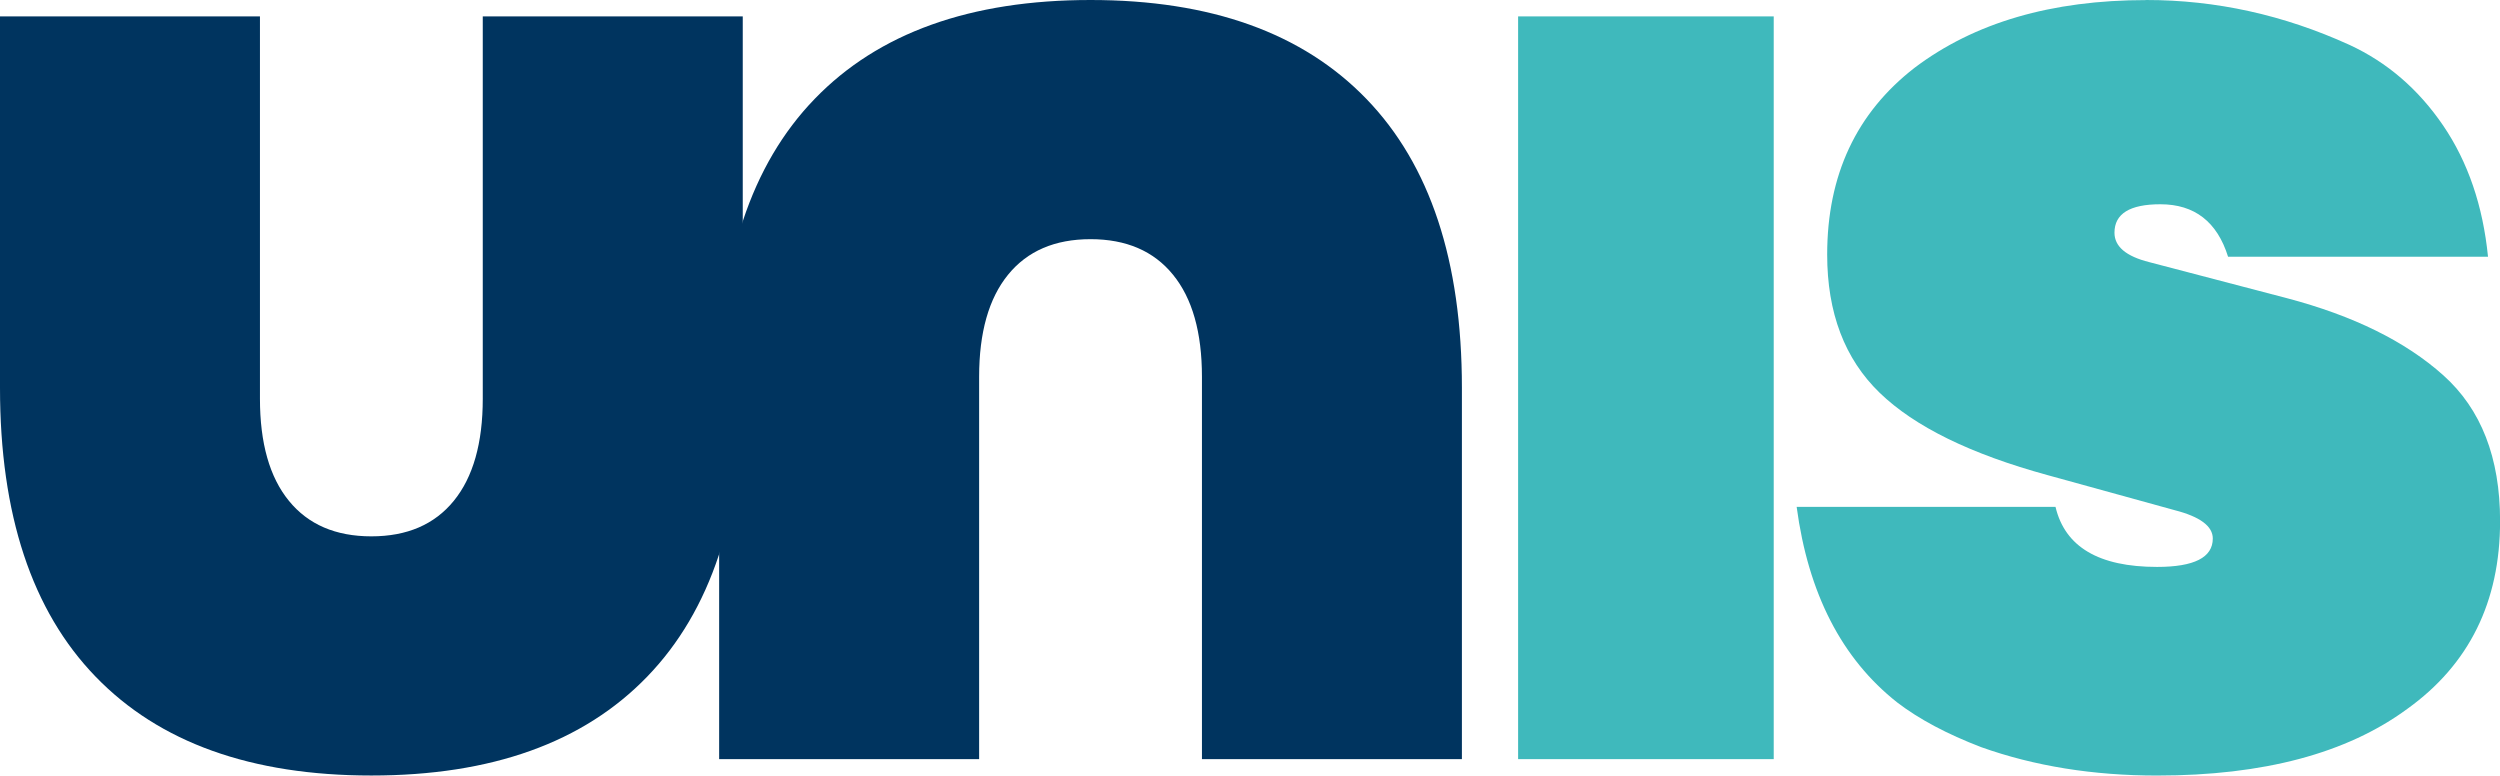 <svg xmlns="http://www.w3.org/2000/svg" viewBox="0 0 617.33 191.5"><defs><style>.d{fill:#00345f}</style></defs><g id="b"><g id="c"><path class="d" d="M183.41 4.05v91.7c0 31.29-7.87 55.07-23.6 71.34-15.74 16.28-38.44 24.41-68.1 24.41s-52.37-8.13-68.1-24.41C7.86 150.82 0 127.04 0 95.75V4.05h64.19v94.4c0 10.97 2.38 19.38 7.15 25.22 4.76 5.85 11.55 8.77 20.36 8.77s15.6-2.92 20.36-8.77c4.76-5.84 7.15-14.25 7.15-25.22V4.05h64.19Z"/><path class="d" d="M177.58 187.46V95.75c0-31.29 7.87-55.07 23.6-71.34C216.92 8.13 239.62 0 269.29 0s52.37 8.13 68.1 24.41c15.74 16.27 23.6 40.05 23.6 71.34v91.71H296.8V93.05c0-10.97-2.38-19.38-7.15-25.22-4.76-5.85-11.55-8.77-20.36-8.77s-15.6 2.92-20.36 8.77c-4.76 5.84-7.15 14.25-7.15 25.22v94.4h-64.19Z"/><path d="M437.99 4.05v183.41h-63.12V4.05h63.12ZM529.94 0c17.26 0 33.98 3.69 50.17 11.06 9.35 4.31 17.08 10.97 23.2 19.96 6.11 8.99 9.8 19.78 11.06 32.37h-64.19c-2.7-8.63-8.27-12.95-16.72-12.95-7.55 0-11.33 2.34-11.33 7.02 0 3.42 2.87 5.84 8.63 7.28l33.99 8.9c16.36 4.32 29.22 10.65 38.57 19.02 9.35 8.36 14.03 20.36 14.03 36.01 0 19.96-7.65 35.43-22.93 46.39-14.93 10.97-35.51 16.45-61.77 16.45-15.83 0-30.3-2.34-43.42-7.01-8.45-3.24-15.37-6.92-20.77-11.06-13.67-10.79-21.94-26.88-24.81-48.28h63.92c2.34 9.89 10.7 14.83 25.08 14.83 9.17 0 13.76-2.33 13.76-7.01 0-3.05-3.15-5.4-9.44-7.01l-31.29-8.63c-19.06-5.21-32.91-12-41.54-20.36-8.63-8.36-12.95-19.73-12.95-34.12 0-19.6 7.19-34.97 21.58-46.12C487.51 5.59 506.57.02 529.95.02Z" style="fill:#3fb9bc"/></g></g></svg>